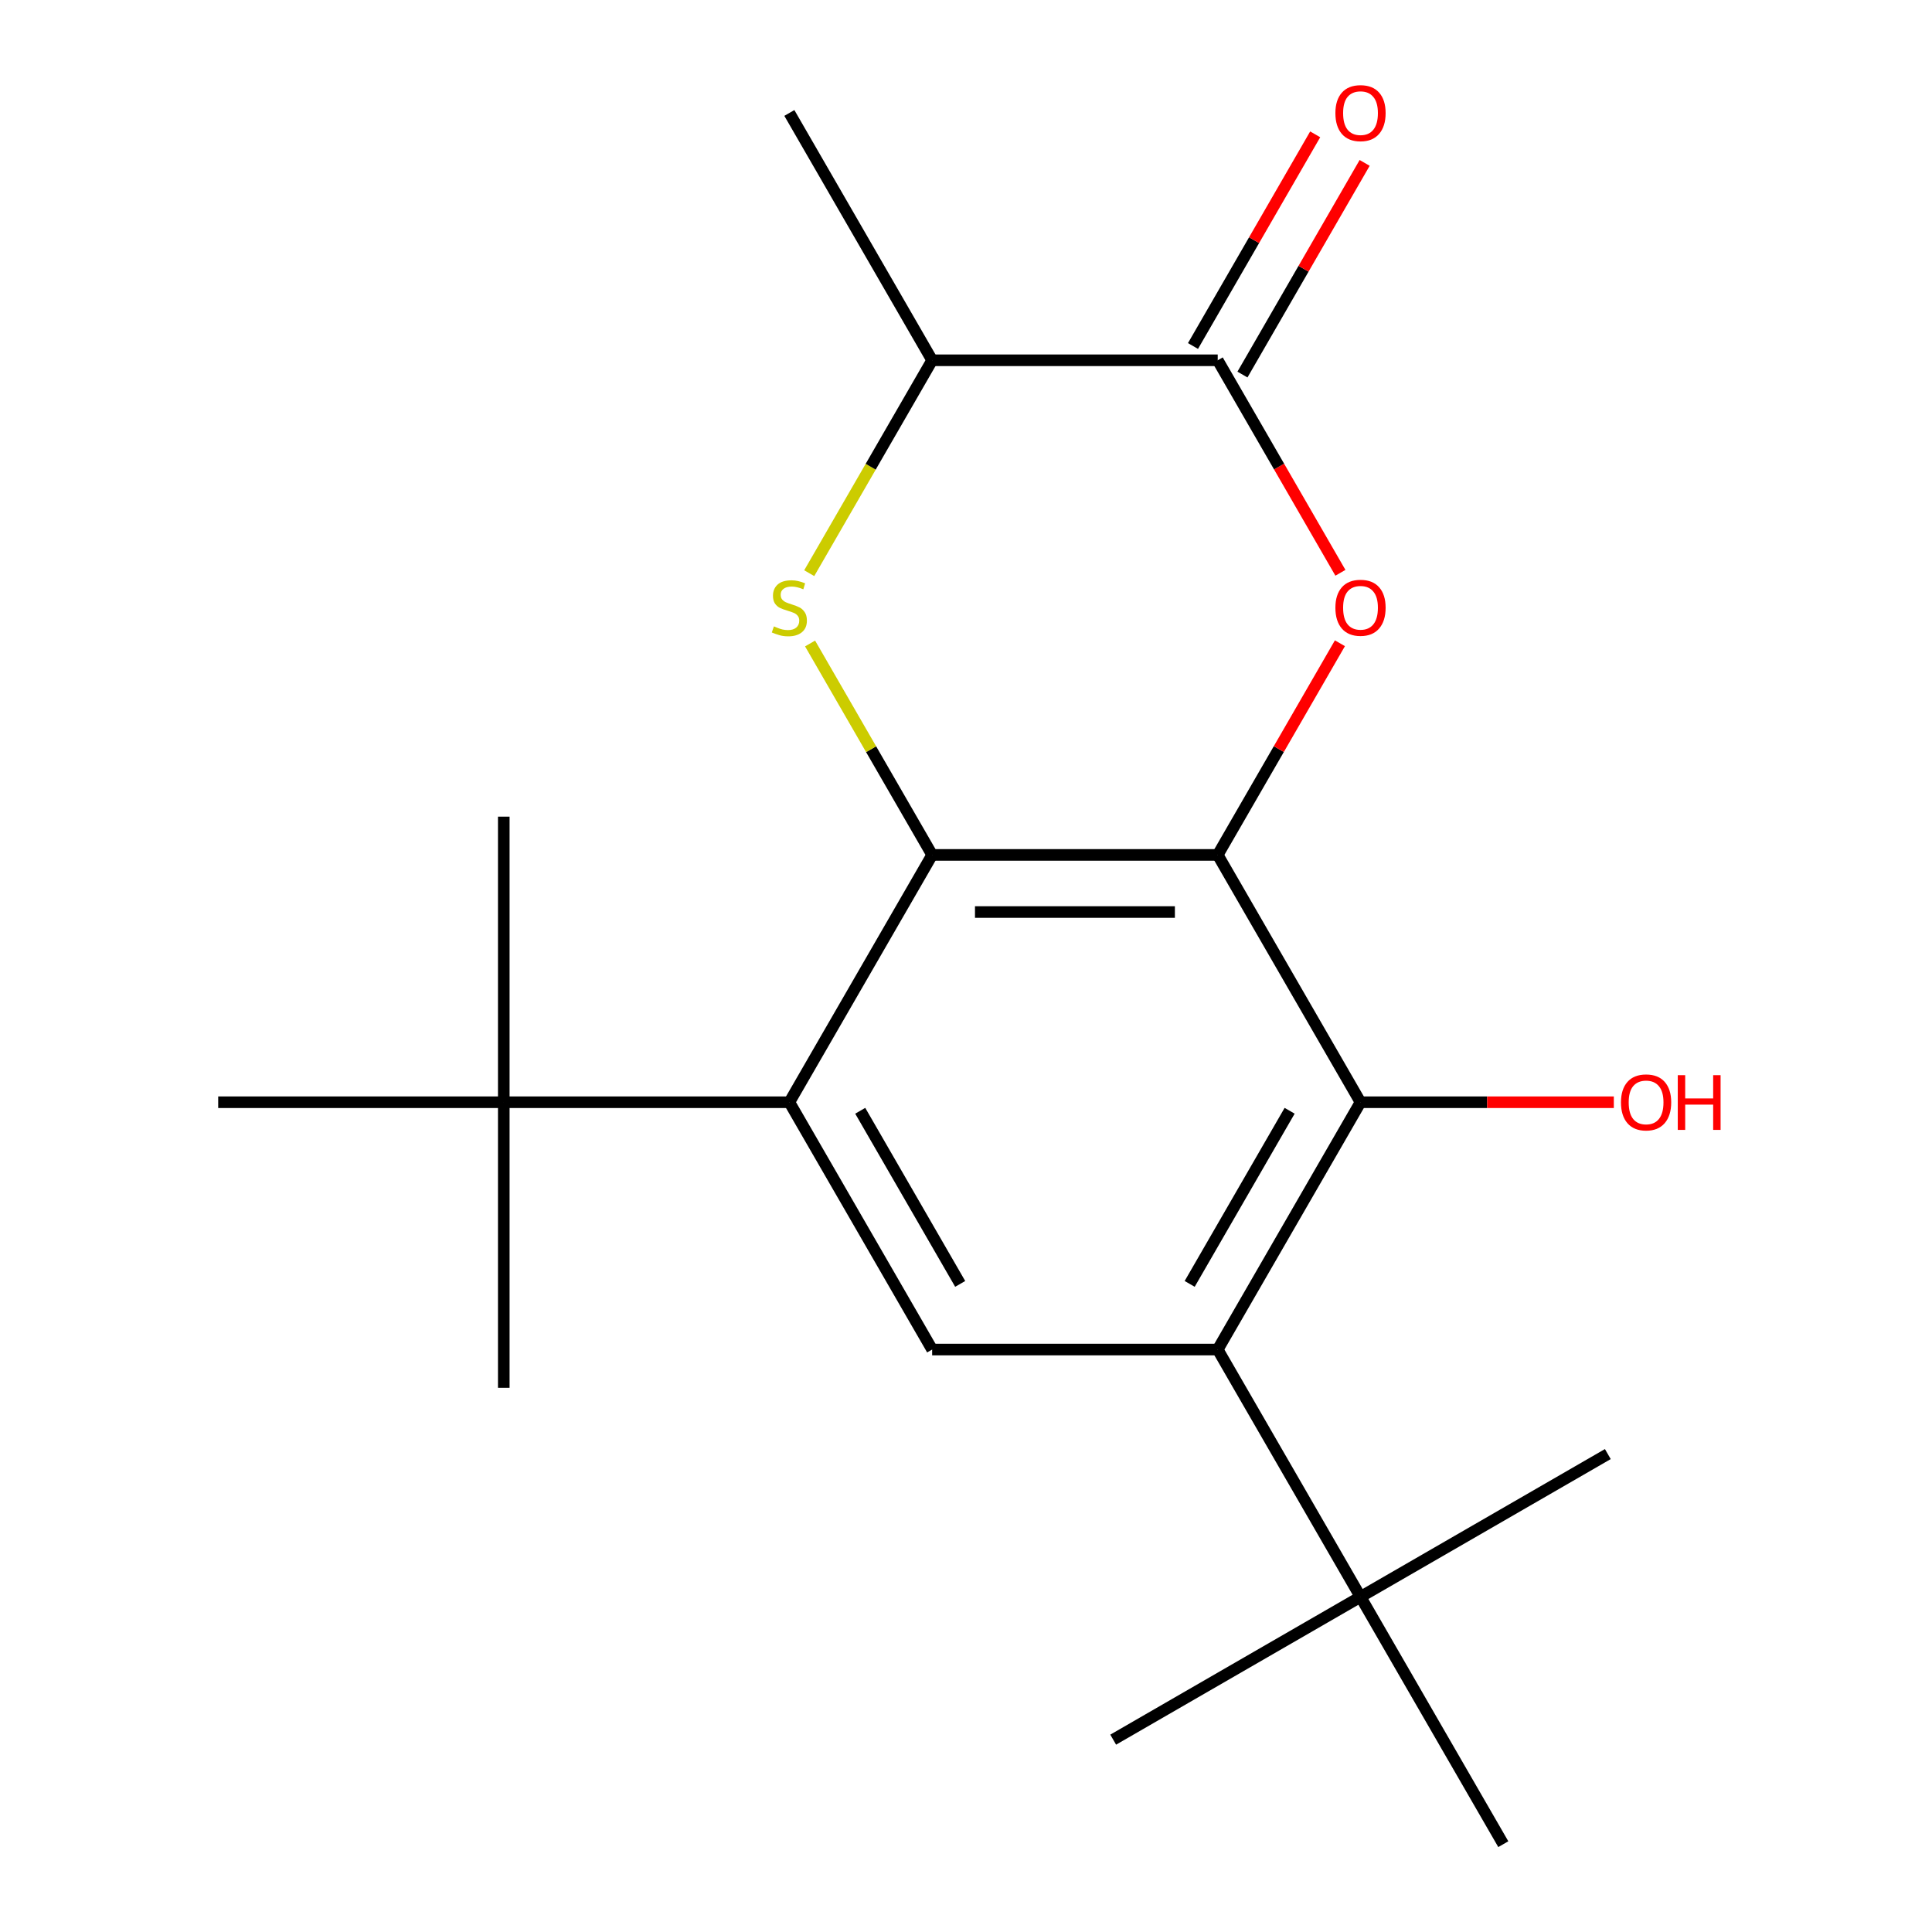 <?xml version='1.0' encoding='iso-8859-1'?>
<svg version='1.1' baseProfile='full'
              xmlns='http://www.w3.org/2000/svg'
                      xmlns:rdkit='http://www.rdkit.org/xml'
                      xmlns:xlink='http://www.w3.org/1999/xlink'
                  xml:space='preserve'
width='1000px' height='1000px' viewBox='0 0 1000 1000'>
<!-- END OF HEADER -->
<rect style='opacity:1.0;fill:#FFFFFF;stroke:none' width='1000' height='1000' x='0' y='0'> </rect>
<path class='bond-0' d='M 630.29,442.502 L 482.476,442.502' style='fill:none;fill-rule:evenodd;stroke:#000000;stroke-width:6px;stroke-linecap:butt;stroke-linejoin:miter;stroke-opacity:1' />
<path class='bond-0' d='M 608.118,472.065 L 504.648,472.065' style='fill:none;fill-rule:evenodd;stroke:#000000;stroke-width:6px;stroke-linecap:butt;stroke-linejoin:miter;stroke-opacity:1' />
<path class='bond-1' d='M 630.29,442.502 L 661.916,387.725' style='fill:none;fill-rule:evenodd;stroke:#000000;stroke-width:6px;stroke-linecap:butt;stroke-linejoin:miter;stroke-opacity:1' />
<path class='bond-1' d='M 661.916,387.725 L 693.542,332.947' style='fill:none;fill-rule:evenodd;stroke:#FF0000;stroke-width:6px;stroke-linecap:butt;stroke-linejoin:miter;stroke-opacity:1' />
<path class='bond-4' d='M 630.29,442.502 L 704.197,570.513' style='fill:none;fill-rule:evenodd;stroke:#000000;stroke-width:6px;stroke-linecap:butt;stroke-linejoin:miter;stroke-opacity:1' />
<path class='bond-2' d='M 482.476,442.502 L 450.885,387.785' style='fill:none;fill-rule:evenodd;stroke:#000000;stroke-width:6px;stroke-linecap:butt;stroke-linejoin:miter;stroke-opacity:1' />
<path class='bond-2' d='M 450.885,387.785 L 419.294,333.067' style='fill:none;fill-rule:evenodd;stroke:#CCCC00;stroke-width:6px;stroke-linecap:butt;stroke-linejoin:miter;stroke-opacity:1' />
<path class='bond-3' d='M 482.476,442.502 L 408.569,570.513' style='fill:none;fill-rule:evenodd;stroke:#000000;stroke-width:6px;stroke-linecap:butt;stroke-linejoin:miter;stroke-opacity:1' />
<path class='bond-5' d='M 693.796,296.476 L 662.043,241.479' style='fill:none;fill-rule:evenodd;stroke:#FF0000;stroke-width:6px;stroke-linecap:butt;stroke-linejoin:miter;stroke-opacity:1' />
<path class='bond-5' d='M 662.043,241.479 L 630.29,186.481' style='fill:none;fill-rule:evenodd;stroke:#000000;stroke-width:6px;stroke-linecap:butt;stroke-linejoin:miter;stroke-opacity:1' />
<path class='bond-20' d='M 418.855,296.676 L 450.666,241.579' style='fill:none;fill-rule:evenodd;stroke:#CCCC00;stroke-width:6px;stroke-linecap:butt;stroke-linejoin:miter;stroke-opacity:1' />
<path class='bond-20' d='M 450.666,241.579 L 482.476,186.481' style='fill:none;fill-rule:evenodd;stroke:#000000;stroke-width:6px;stroke-linecap:butt;stroke-linejoin:miter;stroke-opacity:1' />
<path class='bond-9' d='M 408.569,570.513 L 260.755,570.513' style='fill:none;fill-rule:evenodd;stroke:#000000;stroke-width:6px;stroke-linecap:butt;stroke-linejoin:miter;stroke-opacity:1' />
<path class='bond-21' d='M 408.569,570.513 L 482.476,698.524' style='fill:none;fill-rule:evenodd;stroke:#000000;stroke-width:6px;stroke-linecap:butt;stroke-linejoin:miter;stroke-opacity:1' />
<path class='bond-21' d='M 445.257,574.933 L 496.992,664.541' style='fill:none;fill-rule:evenodd;stroke:#000000;stroke-width:6px;stroke-linecap:butt;stroke-linejoin:miter;stroke-opacity:1' />
<path class='bond-6' d='M 704.197,570.513 L 630.29,698.524' style='fill:none;fill-rule:evenodd;stroke:#000000;stroke-width:6px;stroke-linecap:butt;stroke-linejoin:miter;stroke-opacity:1' />
<path class='bond-6' d='M 667.509,574.933 L 615.774,664.541' style='fill:none;fill-rule:evenodd;stroke:#000000;stroke-width:6px;stroke-linecap:butt;stroke-linejoin:miter;stroke-opacity:1' />
<path class='bond-12' d='M 704.197,570.513 L 769.757,570.513' style='fill:none;fill-rule:evenodd;stroke:#000000;stroke-width:6px;stroke-linecap:butt;stroke-linejoin:miter;stroke-opacity:1' />
<path class='bond-12' d='M 769.757,570.513 L 835.316,570.513' style='fill:none;fill-rule:evenodd;stroke:#FF0000;stroke-width:6px;stroke-linecap:butt;stroke-linejoin:miter;stroke-opacity:1' />
<path class='bond-8' d='M 630.29,186.481 L 482.476,186.481' style='fill:none;fill-rule:evenodd;stroke:#000000;stroke-width:6px;stroke-linecap:butt;stroke-linejoin:miter;stroke-opacity:1' />
<path class='bond-11' d='M 643.091,193.872 L 674.717,139.094' style='fill:none;fill-rule:evenodd;stroke:#000000;stroke-width:6px;stroke-linecap:butt;stroke-linejoin:miter;stroke-opacity:1' />
<path class='bond-11' d='M 674.717,139.094 L 706.343,84.316' style='fill:none;fill-rule:evenodd;stroke:#FF0000;stroke-width:6px;stroke-linecap:butt;stroke-linejoin:miter;stroke-opacity:1' />
<path class='bond-11' d='M 617.489,179.09 L 649.115,124.312' style='fill:none;fill-rule:evenodd;stroke:#000000;stroke-width:6px;stroke-linecap:butt;stroke-linejoin:miter;stroke-opacity:1' />
<path class='bond-11' d='M 649.115,124.312 L 680.741,69.535' style='fill:none;fill-rule:evenodd;stroke:#FF0000;stroke-width:6px;stroke-linecap:butt;stroke-linejoin:miter;stroke-opacity:1' />
<path class='bond-7' d='M 630.29,698.524 L 482.476,698.524' style='fill:none;fill-rule:evenodd;stroke:#000000;stroke-width:6px;stroke-linecap:butt;stroke-linejoin:miter;stroke-opacity:1' />
<path class='bond-10' d='M 630.29,698.524 L 704.197,826.535' style='fill:none;fill-rule:evenodd;stroke:#000000;stroke-width:6px;stroke-linecap:butt;stroke-linejoin:miter;stroke-opacity:1' />
<path class='bond-13' d='M 482.476,186.481 L 408.569,58.47' style='fill:none;fill-rule:evenodd;stroke:#000000;stroke-width:6px;stroke-linecap:butt;stroke-linejoin:miter;stroke-opacity:1' />
<path class='bond-15' d='M 260.755,570.513 L 260.755,718.327' style='fill:none;fill-rule:evenodd;stroke:#000000;stroke-width:6px;stroke-linecap:butt;stroke-linejoin:miter;stroke-opacity:1' />
<path class='bond-16' d='M 260.755,570.513 L 260.755,422.699' style='fill:none;fill-rule:evenodd;stroke:#000000;stroke-width:6px;stroke-linecap:butt;stroke-linejoin:miter;stroke-opacity:1' />
<path class='bond-17' d='M 260.755,570.513 L 112.941,570.513' style='fill:none;fill-rule:evenodd;stroke:#000000;stroke-width:6px;stroke-linecap:butt;stroke-linejoin:miter;stroke-opacity:1' />
<path class='bond-14' d='M 704.197,826.535 L 576.187,900.442' style='fill:none;fill-rule:evenodd;stroke:#000000;stroke-width:6px;stroke-linecap:butt;stroke-linejoin:miter;stroke-opacity:1' />
<path class='bond-18' d='M 704.197,826.535 L 832.208,752.628' style='fill:none;fill-rule:evenodd;stroke:#000000;stroke-width:6px;stroke-linecap:butt;stroke-linejoin:miter;stroke-opacity:1' />
<path class='bond-19' d='M 704.197,826.535 L 778.104,954.545' style='fill:none;fill-rule:evenodd;stroke:#000000;stroke-width:6px;stroke-linecap:butt;stroke-linejoin:miter;stroke-opacity:1' />
<path  class='atom-2' d='M 691.197 314.572
Q 691.197 307.772, 694.557 303.972
Q 697.917 300.172, 704.197 300.172
Q 710.477 300.172, 713.837 303.972
Q 717.197 307.772, 717.197 314.572
Q 717.197 321.452, 713.797 325.372
Q 710.397 329.252, 704.197 329.252
Q 697.957 329.252, 694.557 325.372
Q 691.197 321.492, 691.197 314.572
M 704.197 326.052
Q 708.517 326.052, 710.837 323.172
Q 713.197 320.252, 713.197 314.572
Q 713.197 309.012, 710.837 306.212
Q 708.517 303.372, 704.197 303.372
Q 699.877 303.372, 697.517 306.172
Q 695.197 308.972, 695.197 314.572
Q 695.197 320.292, 697.517 323.172
Q 699.877 326.052, 704.197 326.052
' fill='#FF0000'/>
<path  class='atom-3' d='M 400.569 324.212
Q 400.889 324.332, 402.209 324.892
Q 403.529 325.452, 404.969 325.812
Q 406.449 326.132, 407.889 326.132
Q 410.569 326.132, 412.129 324.852
Q 413.689 323.532, 413.689 321.252
Q 413.689 319.692, 412.889 318.732
Q 412.129 317.772, 410.929 317.252
Q 409.729 316.732, 407.729 316.132
Q 405.209 315.372, 403.689 314.652
Q 402.209 313.932, 401.129 312.412
Q 400.089 310.892, 400.089 308.332
Q 400.089 304.772, 402.489 302.572
Q 404.929 300.372, 409.729 300.372
Q 413.009 300.372, 416.729 301.932
L 415.809 305.012
Q 412.409 303.612, 409.849 303.612
Q 407.089 303.612, 405.569 304.772
Q 404.049 305.892, 404.089 307.852
Q 404.089 309.372, 404.849 310.292
Q 405.649 311.212, 406.769 311.732
Q 407.929 312.252, 409.849 312.852
Q 412.409 313.652, 413.929 314.452
Q 415.449 315.252, 416.529 316.892
Q 417.649 318.492, 417.649 321.252
Q 417.649 325.172, 415.009 327.292
Q 412.409 329.372, 408.049 329.372
Q 405.529 329.372, 403.609 328.812
Q 401.729 328.292, 399.489 327.372
L 400.569 324.212
' fill='#CCCC00'/>
<path  class='atom-12' d='M 691.197 58.55
Q 691.197 51.75, 694.557 47.95
Q 697.917 44.15, 704.197 44.15
Q 710.477 44.15, 713.837 47.95
Q 717.197 51.75, 717.197 58.55
Q 717.197 65.43, 713.797 69.35
Q 710.397 73.23, 704.197 73.23
Q 697.957 73.23, 694.557 69.35
Q 691.197 65.47, 691.197 58.55
M 704.197 70.03
Q 708.517 70.03, 710.837 67.15
Q 713.197 64.23, 713.197 58.55
Q 713.197 52.99, 710.837 50.19
Q 708.517 47.35, 704.197 47.35
Q 699.877 47.35, 697.517 50.15
Q 695.197 52.95, 695.197 58.55
Q 695.197 64.27, 697.517 67.15
Q 699.877 70.03, 704.197 70.03
' fill='#FF0000'/>
<path  class='atom-13' d='M 839.012 570.593
Q 839.012 563.793, 842.372 559.993
Q 845.732 556.193, 852.012 556.193
Q 858.292 556.193, 861.652 559.993
Q 865.012 563.793, 865.012 570.593
Q 865.012 577.473, 861.612 581.393
Q 858.212 585.273, 852.012 585.273
Q 845.772 585.273, 842.372 581.393
Q 839.012 577.513, 839.012 570.593
M 852.012 582.073
Q 856.332 582.073, 858.652 579.193
Q 861.012 576.273, 861.012 570.593
Q 861.012 565.033, 858.652 562.233
Q 856.332 559.393, 852.012 559.393
Q 847.692 559.393, 845.332 562.193
Q 843.012 564.993, 843.012 570.593
Q 843.012 576.313, 845.332 579.193
Q 847.692 582.073, 852.012 582.073
' fill='#FF0000'/>
<path  class='atom-13' d='M 868.412 556.513
L 872.252 556.513
L 872.252 568.553
L 886.732 568.553
L 886.732 556.513
L 890.572 556.513
L 890.572 584.833
L 886.732 584.833
L 886.732 571.753
L 872.252 571.753
L 872.252 584.833
L 868.412 584.833
L 868.412 556.513
' fill='#FF0000'/>
</svg>
